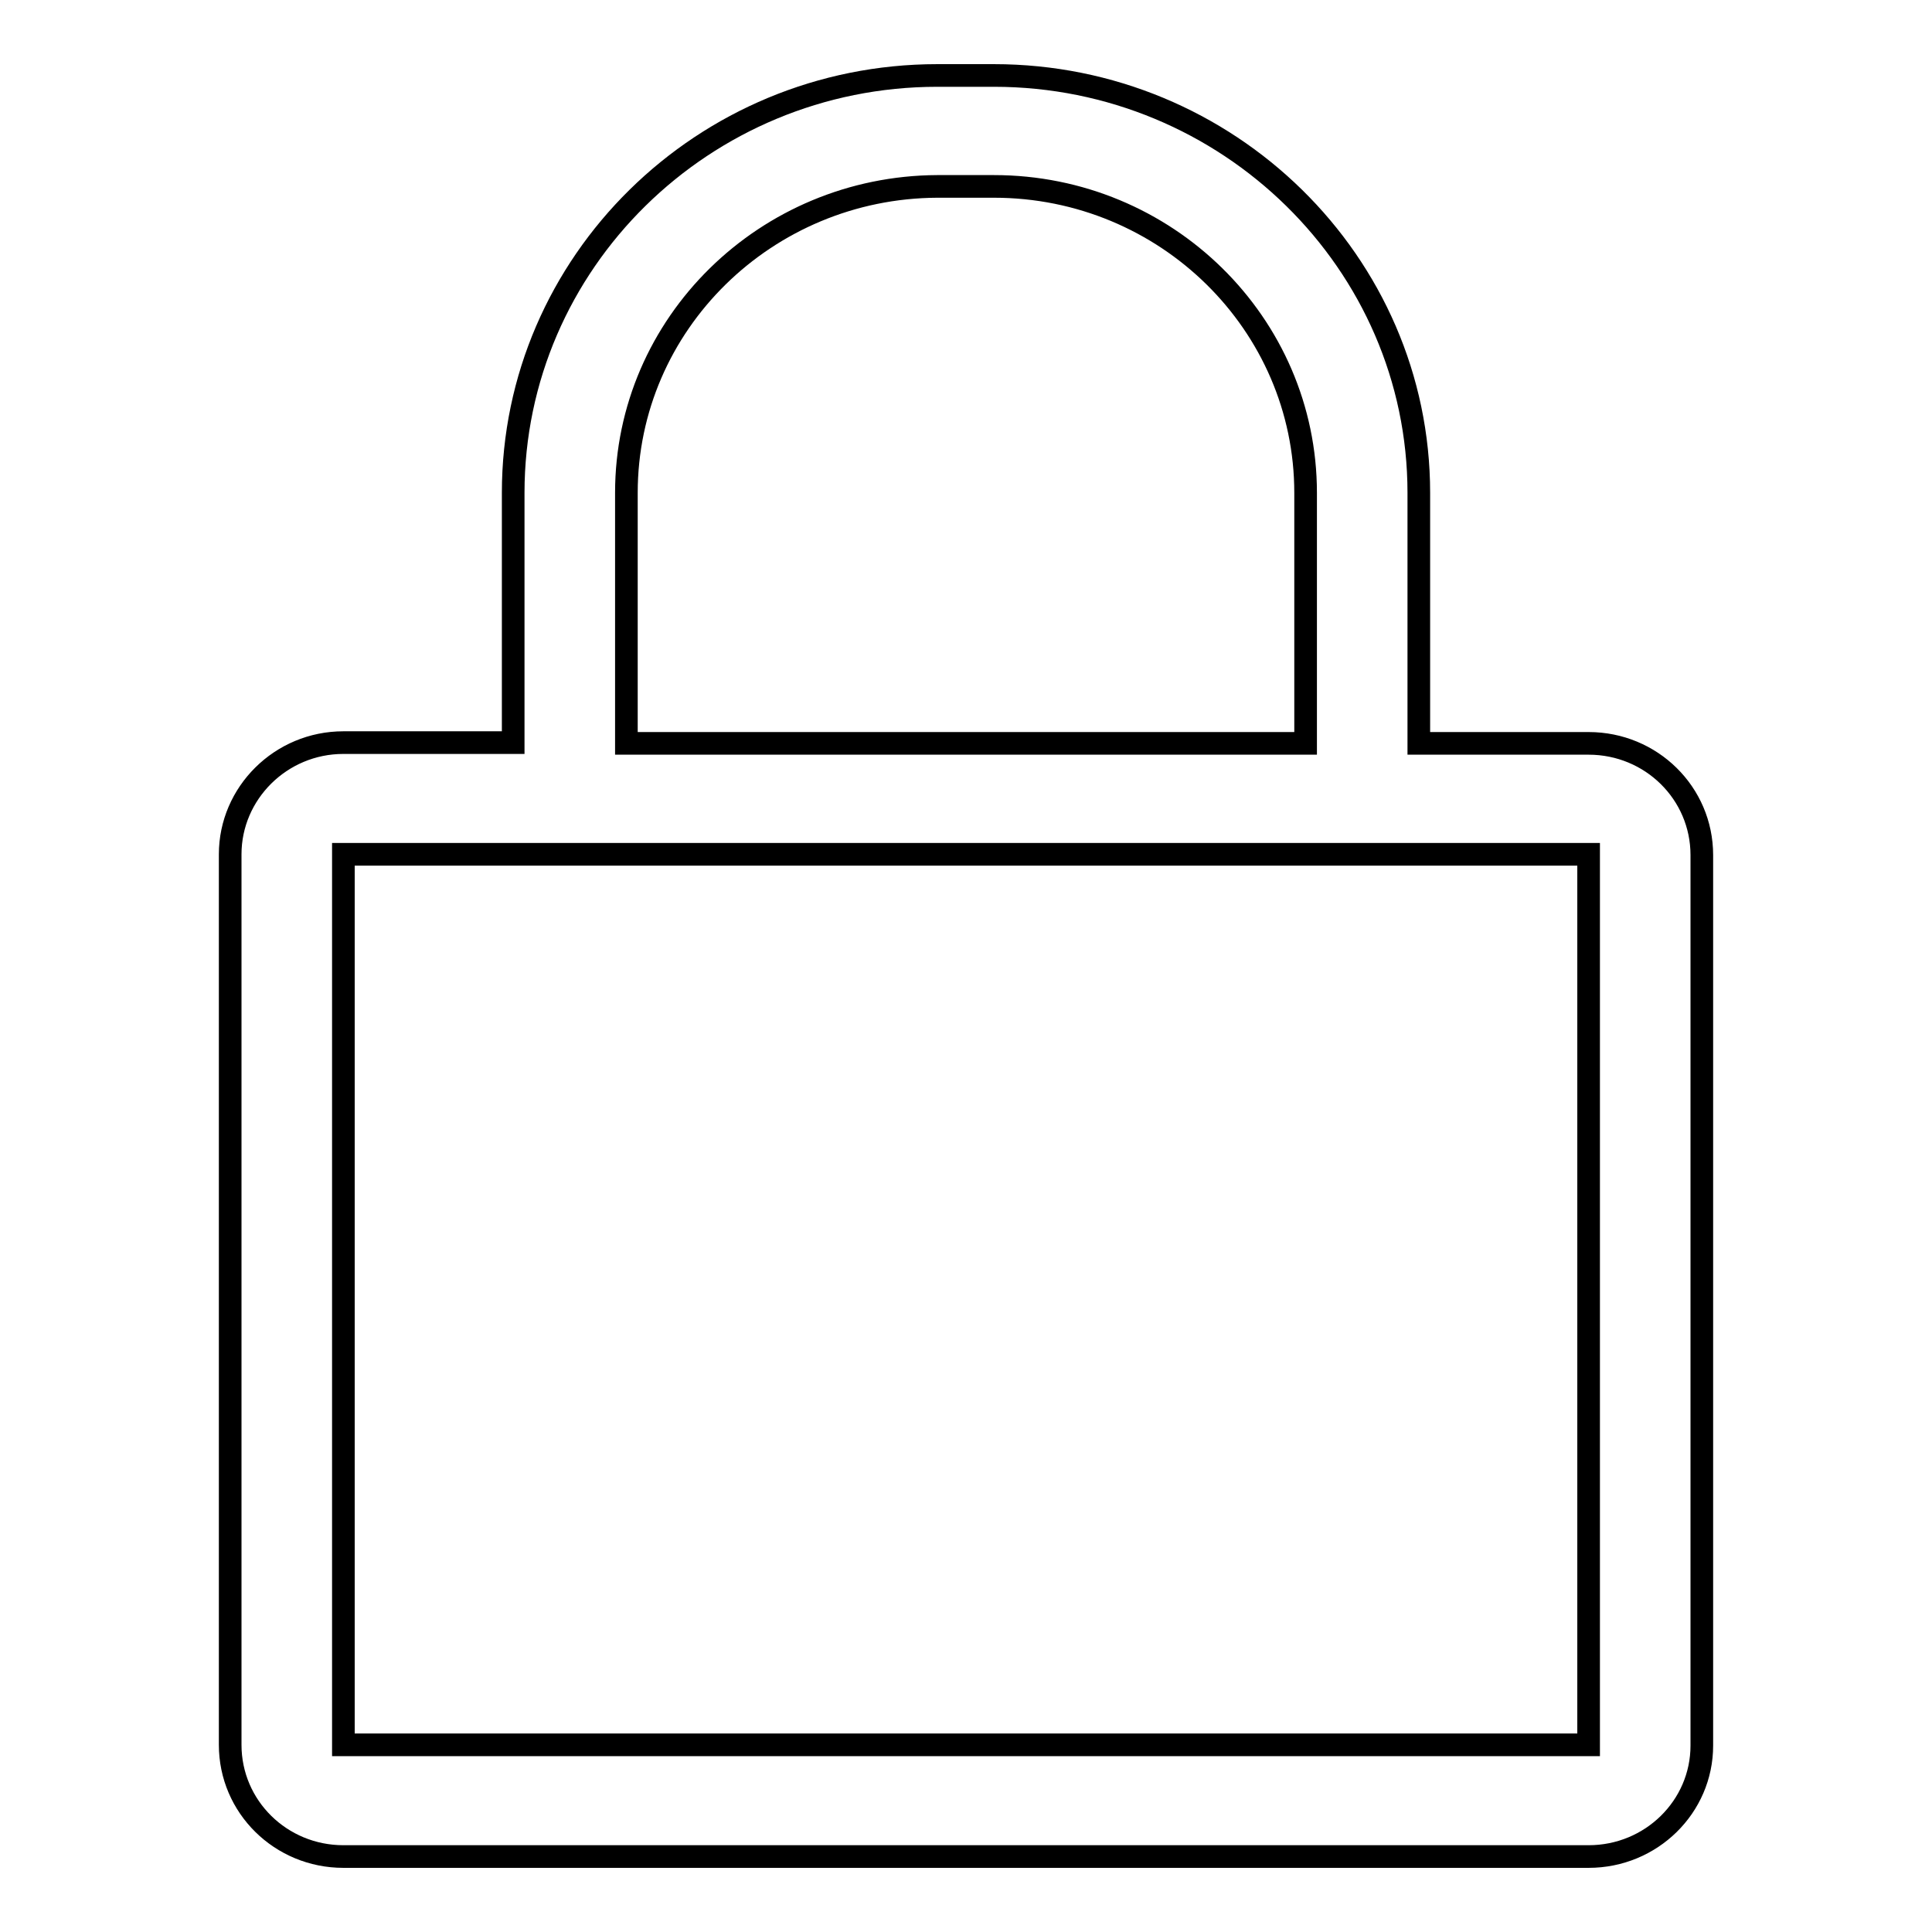 <?xml version="1.0" encoding="utf-8"?>
<!-- Svg Vector Icons : http://www.onlinewebfonts.com/icon -->
<!DOCTYPE svg PUBLIC "-//W3C//DTD SVG 1.1//EN" "http://www.w3.org/Graphics/SVG/1.1/DTD/svg11.dtd">
<svg version="1.1" xmlns="http://www.w3.org/2000/svg" xmlns:xlink="http://www.w3.org/1999/xlink" x="0px" y="0px" viewBox="0 0 256 256" enable-background="new 0 0 256 256" xml:space="preserve">
<g><g><path stroke-width="3" fill-opacity="0" stroke="#000000"  d="M210.5,246h-165c-8.3,0-15-6.6-15-14.8v-118c0-8.1,6.7-14.8,15-14.8H68V65.3C68,34.8,93.2,10,124.2,10h7.5c31,0,56.3,24.8,56.3,55.3v33.2h22.5c8.3,0,15,6.6,15,14.8v118C225.5,239.4,218.8,246,210.5,246z M173,65.3c0-22.4-18.5-40.6-41.3-40.6h-7.5C101.5,24.8,83,42.9,83,65.3v33.2h90V65.3z M210.5,113.2h-165v118h165V113.2z"/></g></g>
</svg>